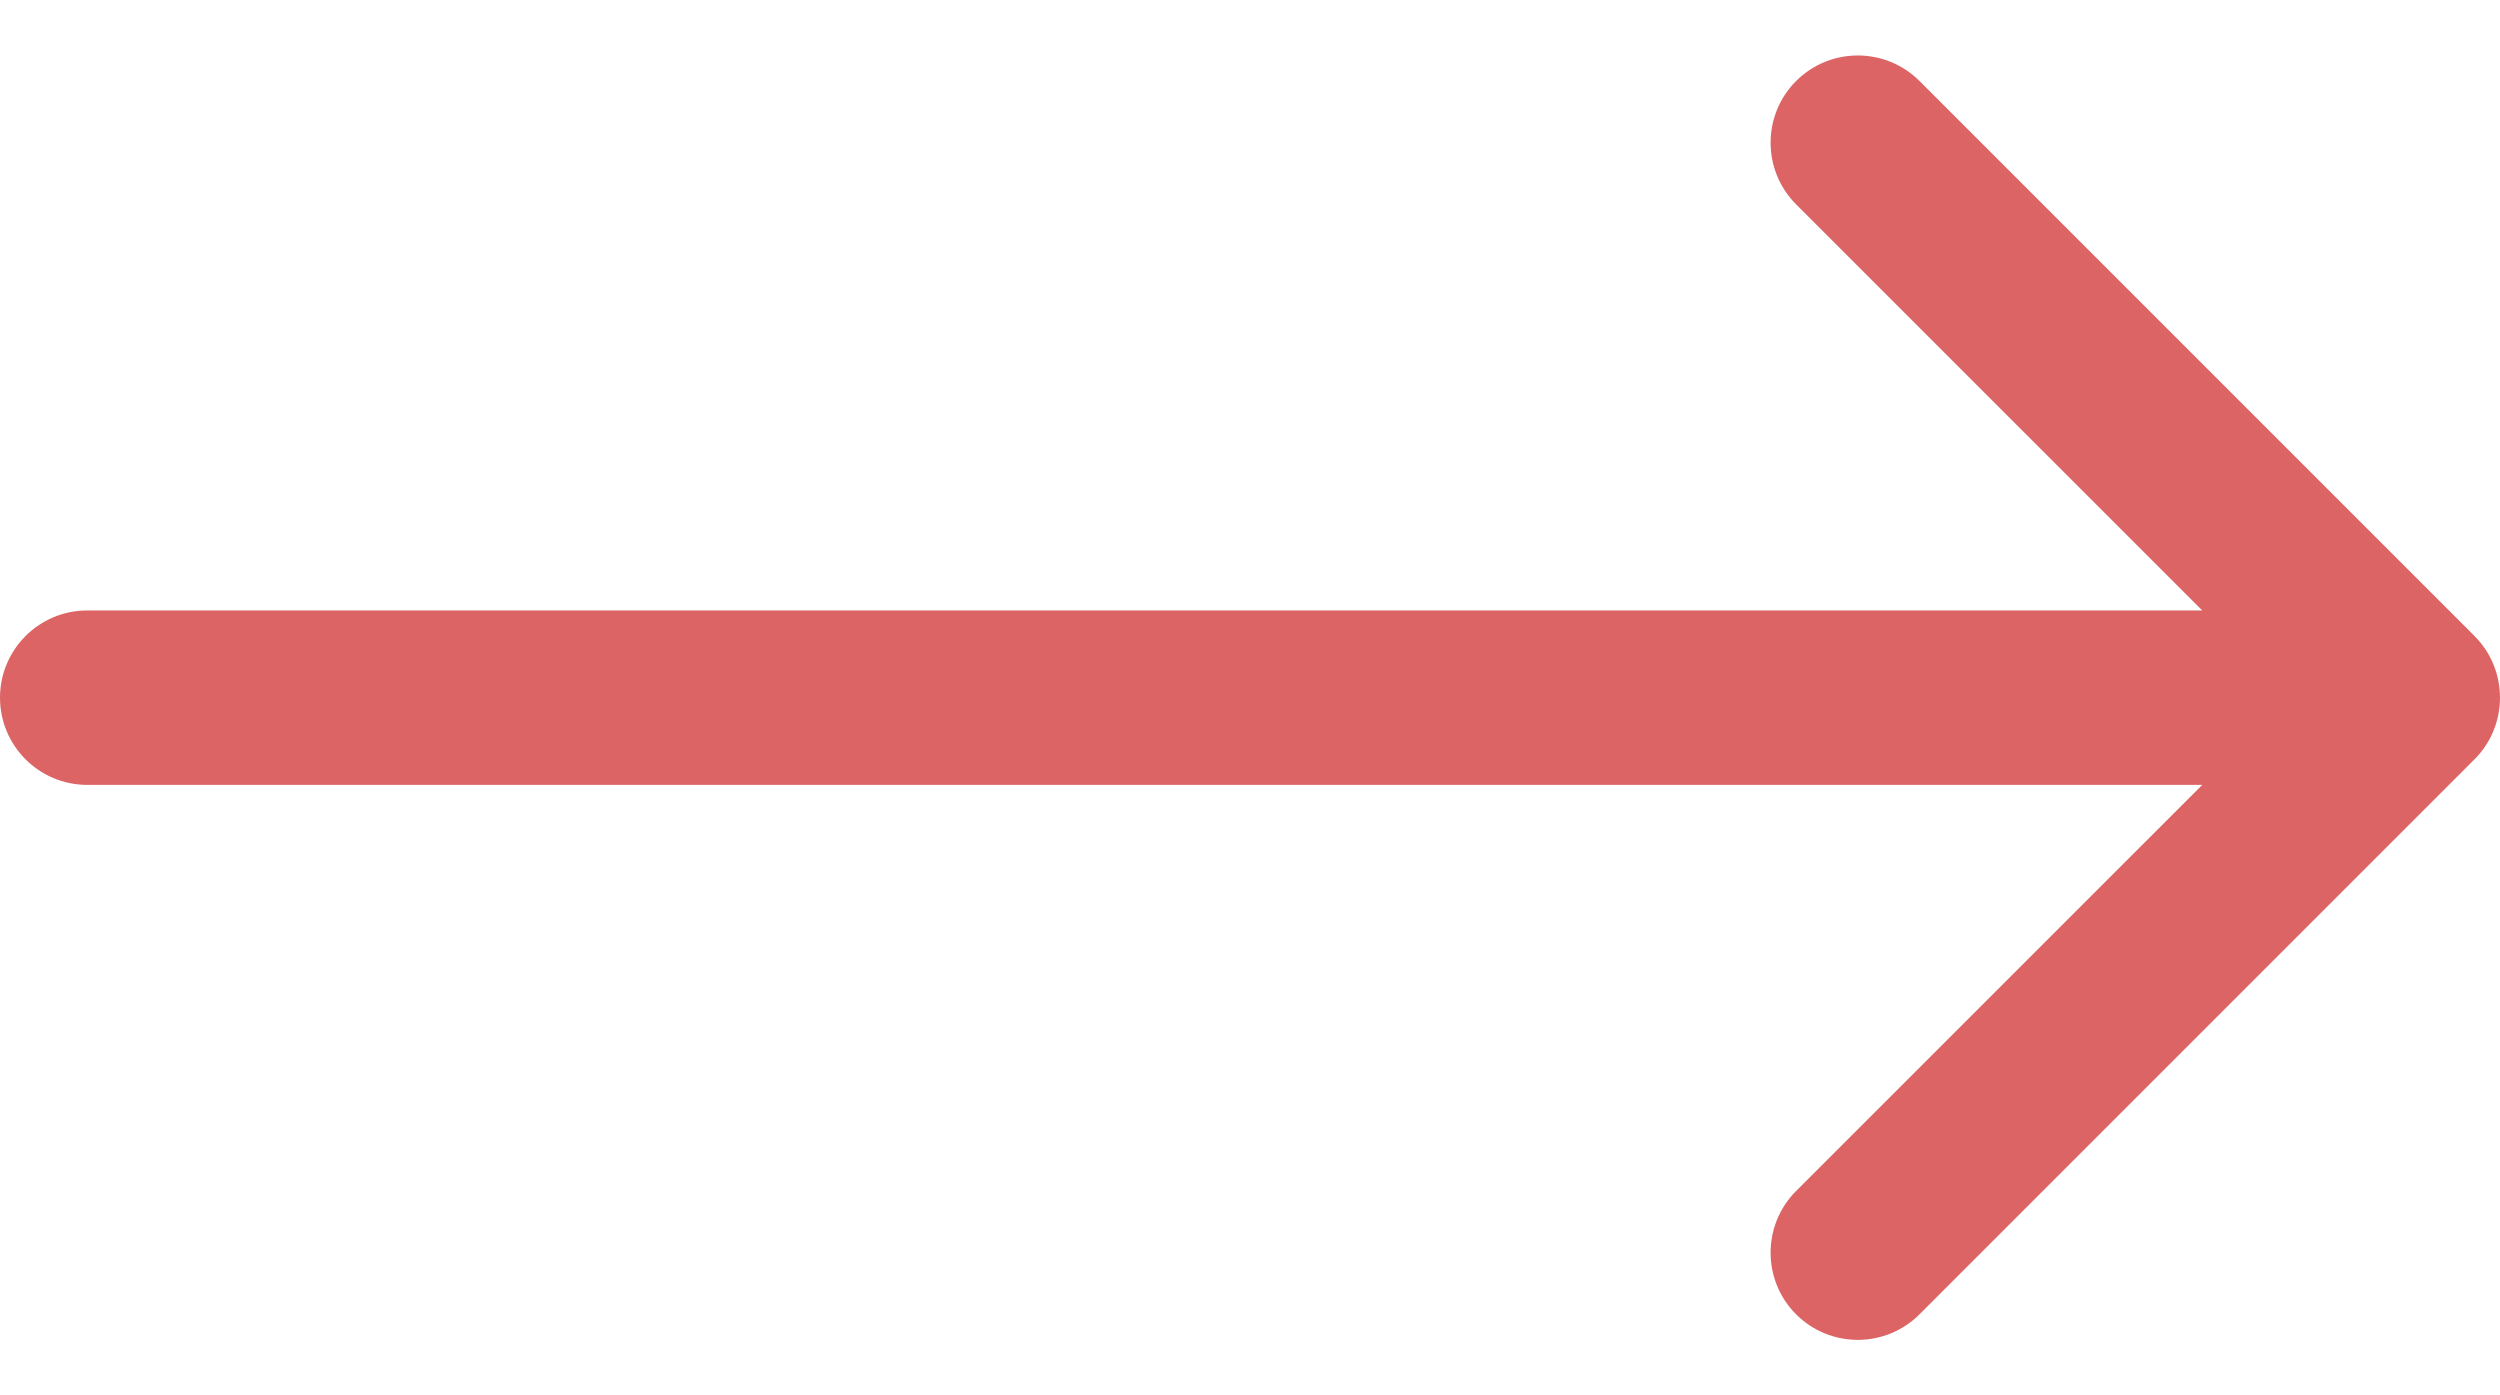 <svg width="43" height="24" viewBox="0 0 43 24" fill="none" xmlns="http://www.w3.org/2000/svg">
<path d="M42.561 13.061C43.146 12.475 43.146 11.525 42.561 10.939L33.015 1.393C32.429 0.808 31.479 0.808 30.893 1.393C30.308 1.979 30.308 2.929 30.893 3.515L39.379 12L30.893 20.485C30.308 21.071 30.308 22.021 30.893 22.607C31.479 23.192 32.429 23.192 33.015 22.607L42.561 13.061ZM1.5 10.5C0.672 10.5 7.24234e-08 11.172 0 12C-7.24234e-08 12.828 0.672 13.5 1.5 13.5L1.5 10.5ZM41.5 10.5L1.5 10.5L1.5 13.5L41.5 13.5L41.5 10.5Z" fill="#DD6464"/>
</svg>
